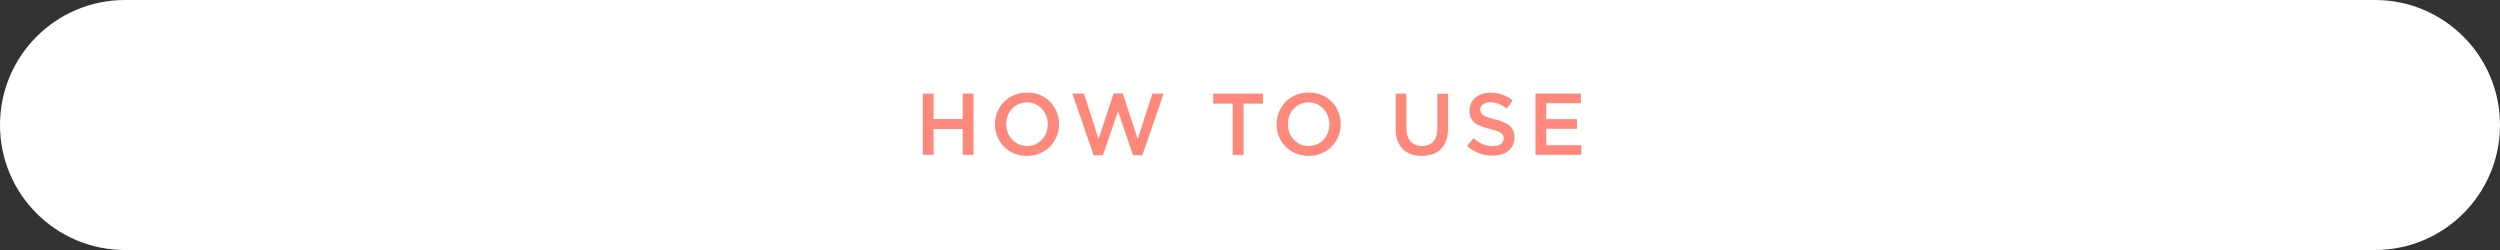 <?xml version="1.0" encoding="UTF-8"?>
<svg id="_レイヤー_2" data-name="レイヤー_2" xmlns="http://www.w3.org/2000/svg" width="600" height="60" viewBox="0 0 600 60">
  <rect x="0" y="0" width="600" height="60" fill="#333333" stroke="none"/>
  <defs>
    <style>
      .cls-1 {
        fill: #fff;
      }

      .cls-2 {
        fill: #ff887d;
      }
    </style>
  </defs>
  <g id="design">
    <g>
      <path class="cls-1" d="M0,30c0,16.57,13.43,30,30,30h540c16.57,0,30-13.43,30-30s-13.43-30-30-30H30C13.43,0,0,13.43,0,30c0,0,0-16.57,0,0Z"/>
      <g>
        <path class="cls-2" d="M221.48,22.46h2.58v6.11h7.01v-6.11h2.58v14.7h-2.58v-6.19h-7.01v6.19h-2.58v-14.7Z"/>
        <path class="cls-2" d="M238.79,29.85v-.04c0-4.14,3.19-7.6,7.71-7.6s7.67,3.42,7.67,7.56v.04c0,4.14-3.19,7.6-7.71,7.6s-7.67-3.42-7.67-7.56ZM251.46,29.85v-.04c0-2.86-2.08-5.23-5-5.23s-4.96,2.33-4.96,5.19v.04c0,2.86,2.08,5.23,5,5.23s4.96-2.33,4.96-5.19Z"/>
        <path class="cls-2" d="M257.36,22.46h2.79l3.51,10.9,3.61-10.94h2.18l3.61,10.94,3.51-10.9h2.71l-5.12,14.8h-2.23l-3.61-10.56-3.61,10.56h-2.23l-5.12-14.8Z"/>
        <path class="cls-2" d="M295.84,24.86h-4.66v-2.39h11.93v2.39h-4.66v12.31h-2.6v-12.31Z"/>
        <path class="cls-2" d="M306.39,29.85v-.04c0-4.14,3.19-7.6,7.71-7.6s7.67,3.42,7.67,7.56v.04c0,4.14-3.19,7.6-7.71,7.6s-7.67-3.42-7.67-7.56ZM319.05,29.85v-.04c0-2.86-2.08-5.23-5-5.23s-4.96,2.33-4.96,5.19v.04c0,2.86,2.08,5.23,5,5.23s4.96-2.33,4.96-5.19Z"/>
        <path class="cls-2" d="M334.96,30.93v-8.46h2.58v8.36c0,2.73,1.41,4.2,3.72,4.2s3.7-1.39,3.7-4.09v-8.46h2.58v8.34c0,4.39-2.48,6.59-6.32,6.59s-6.26-2.21-6.26-6.47Z"/>
        <path class="cls-2" d="M352.1,35.02l1.55-1.85c1.41,1.22,2.81,1.91,4.64,1.91,1.6,0,2.6-.73,2.6-1.85v-.04c0-1.05-.59-1.62-3.32-2.25-3.13-.76-4.89-1.68-4.89-4.39v-.04c0-2.52,2.1-4.26,5.02-4.26,2.14,0,3.84.65,5.33,1.85l-1.39,1.95c-1.32-.99-2.65-1.51-3.99-1.51-1.51,0-2.39.78-2.39,1.74v.04c0,1.13.67,1.64,3.49,2.31,3.11.76,4.73,1.87,4.73,4.3v.04c0,2.75-2.16,4.39-5.25,4.39-2.25,0-4.37-.78-6.13-2.35Z"/>
        <path class="cls-2" d="M368.52,22.46h10.9v2.31h-8.32v3.82h7.37v2.31h-7.37v3.95h8.42v2.31h-11v-14.7Z"/>
      </g>
    </g>
  </g>
</svg>